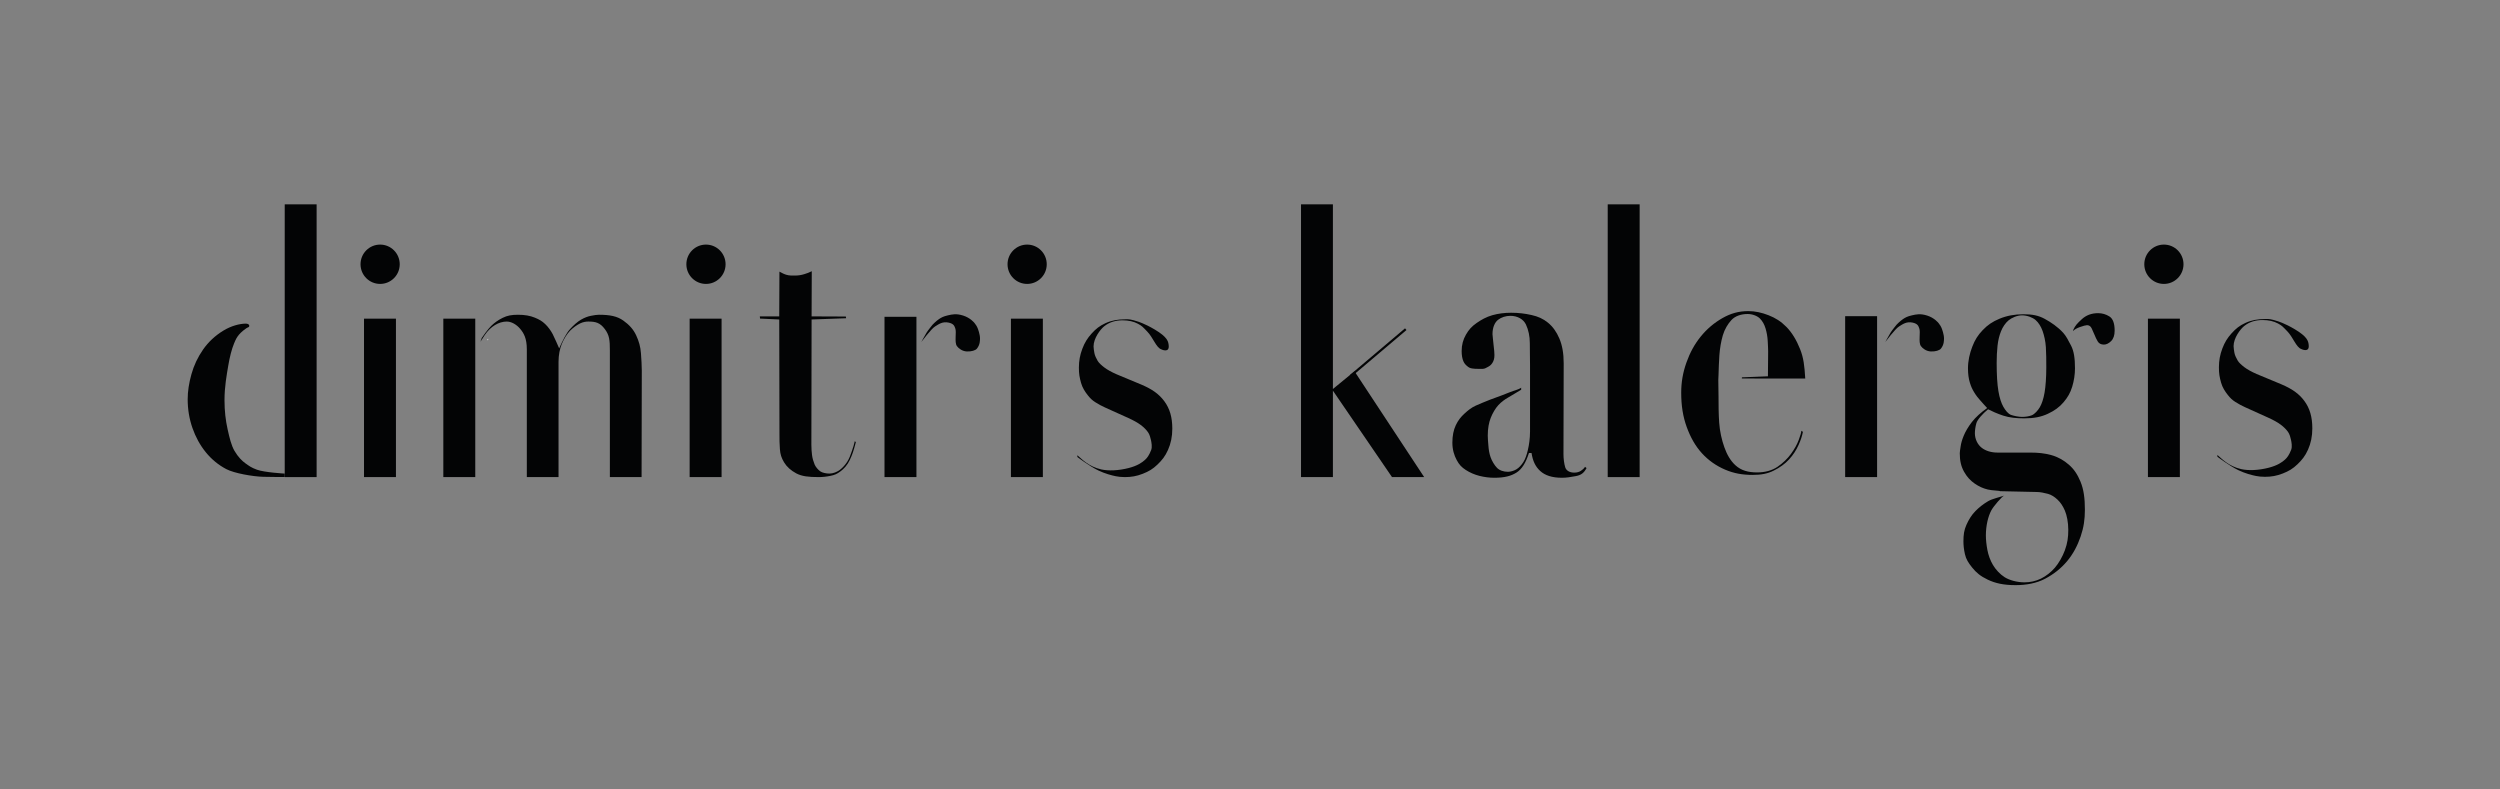 <?xml version="1.0" standalone="no"?><!DOCTYPE svg PUBLIC "-//W3C//DTD SVG 1.1//EN" "http://www.w3.org/Graphics/SVG/1.1/DTD/svg11.dtd"><svg width="100%" height="100%" viewBox="0 0 190 60" version="1.1" xmlns="http://www.w3.org/2000/svg" xmlns:xlink="http://www.w3.org/1999/xlink" xml:space="preserve" style="fill-rule:evenodd;clip-rule:evenodd;stroke-miterlimit:1.414;"><rect x="0" y="0" width="190" height="60" fill="#808080" stroke="none"/><path d="M36.512,25.974c0.036,-0.064 0.283,-0.438 0.323,-0.502c0.446,-0.67 1.083,-1.034 1.677,-1.034c0.343,0 0.734,0.213 1.017,0.549c0.282,0.335 0.509,0.725 0.509,1.567l0,9.705l2.41,0l0,-8.762c0,-0.517 0.095,-0.992 0.251,-1.366c0.157,-0.374 0.394,-0.758 0.617,-0.987c0.224,-0.231 0.533,-0.45 0.771,-0.565c0.238,-0.115 0.459,-0.141 0.623,-0.141c0.536,0 0.889,0.073 1.263,0.58c0.342,0.465 0.377,0.825 0.377,1.63l0,9.611l2.41,0l0.016,-8.105c0,-0.345 -0.028,-0.819 -0.065,-1.317c-0.038,-0.499 -0.153,-0.898 -0.361,-1.349c-0.208,-0.45 -0.523,-0.802 -0.984,-1.129c-0.461,-0.325 -1.004,-0.438 -1.852,-0.438c-0.164,0 -0.337,0.03 -0.591,0.078c-0.253,0.048 -0.488,0.136 -0.77,0.298c-0.283,0.164 -0.561,0.424 -0.837,0.721c-0.276,0.297 -0.596,0.94 -0.819,1.458c-0.12,-0.268 -0.351,-0.813 -0.492,-1.082c-0.142,-0.268 -0.343,-0.548 -0.574,-0.768c-0.231,-0.22 -0.438,-0.343 -0.787,-0.486c-0.35,-0.144 -0.758,-0.219 -1.279,-0.219c-0.491,0 -0.815,0.062 -1.164,0.235c-0.35,0.173 -0.623,0.372 -0.869,0.611c-0.245,0.24 -0.675,0.84 -0.722,0.925" style="fill:#030405;fill-rule:nonzero;"/><path d="M37.05,25.85c0.016,-0.03 0.032,-0.059 0.048,-0.088" style="fill:#030405;fill-rule:nonzero;stroke-width:0.04px;stroke:#fff;"/><path d="M59.746,20.879c0.231,0.075 0.466,0.063 0.689,0.063c0.223,0 0.472,-0.035 0.703,-0.11c0.231,-0.074 0.333,-0.108 0.556,-0.219l-0.013,3.433l2.602,0.011l0.021,0.13l-2.623,0.094l-0.017,9.517c0,0.28 0.019,0.542 0.049,0.785c0.03,0.242 0.115,0.523 0.197,0.719c0.082,0.196 0.271,0.405 0.427,0.518c0.156,0.112 0.451,0.172 0.705,0.172c0.282,0 0.586,-0.133 0.786,-0.282c0.202,-0.149 0.409,-0.378 0.558,-0.611c0.149,-0.234 0.263,-0.532 0.361,-0.832c0.096,-0.298 0.159,-0.461 0.219,-0.741l0.076,0.083c-0.163,0.626 -0.255,0.918 -0.459,1.348c-0.188,0.397 -0.44,0.667 -0.715,0.872c-0.276,0.206 -0.442,0.27 -0.755,0.336c-0.312,0.065 -0.61,0.094 -0.892,0.094c-0.774,0 -1.279,-0.057 -1.703,-0.281c-0.424,-0.225 -0.732,-0.509 -0.933,-0.846c-0.201,-0.336 -0.285,-0.606 -0.314,-0.998c-0.031,-0.393 -0.033,-0.757 -0.033,-1.093l-0.017,-8.76l-1.459,-0.069l-0.016,-0.166l1.475,0l0.015,-3.402c0.224,0.112 0.279,0.161 0.51,0.235" style="fill:#030405;fill-rule:nonzero;"/><rect x="140.232" y="24.03" width="2.427" height="12.228" style="fill:#030405;"/><rect x="163.243" y="24.218" width="2.427" height="12.04" style="fill:#030405;"/><path d="M81.88,34.598c0.301,0.262 0.857,0.865 1.814,1.078c0.554,0.123 1.308,0.094 2.089,-0.107c0.671,-0.173 1.011,-0.418 1.229,-0.612c0.166,-0.146 0.324,-0.355 0.476,-0.752c0.094,-0.246 0.02,-0.596 -0.017,-0.768c-0.037,-0.173 -0.094,-0.392 -0.213,-0.573c-0.119,-0.18 -0.326,-0.391 -0.557,-0.563c-0.231,-0.173 -0.549,-0.352 -0.951,-0.534l-1.771,-0.8c-0.209,-0.091 -0.5,-0.246 -0.738,-0.4c-0.238,-0.154 -0.373,-0.28 -0.574,-0.534c-0.201,-0.253 -0.41,-0.571 -0.508,-0.934c-0.116,-0.427 -0.164,-0.667 -0.164,-1.156c0,-0.526 0.084,-0.966 0.262,-1.438c0.179,-0.471 0.386,-0.803 0.705,-1.156c0.32,-0.354 0.596,-0.577 1.05,-0.786c0.453,-0.208 0.941,-0.296 1.476,-0.296c0.081,0 0.292,-0.033 0.672,0.074c0.332,0.094 0.455,0.14 0.655,0.222c0.202,0.082 0.546,0.245 0.935,0.475c0.996,0.589 1.031,0.923 1.066,1.171c0.092,0.67 -0.558,0.341 -0.558,0.341c-0.393,-0.134 -0.621,-0.893 -1.066,-1.349c-0.361,-0.372 -0.392,-0.421 -0.705,-0.593c-0.312,-0.172 -0.711,-0.264 -1.172,-0.264c-0.492,0 -0.977,0.115 -1.4,0.456c-0.296,0.238 -0.805,0.911 -0.805,1.527c0,0.127 0.035,0.356 0.066,0.519c0.029,0.163 0.141,0.406 0.245,0.578c0.104,0.172 0.286,0.332 0.509,0.504c0.223,0.172 0.562,0.356 0.934,0.519l1.886,0.785c0.803,0.345 1.321,0.699 1.738,1.26c0.416,0.563 0.607,1.221 0.607,2.09c0,0.599 -0.113,1.136 -0.329,1.616c-0.215,0.481 -0.453,0.777 -0.803,1.112c-0.35,0.335 -0.653,0.516 -1.115,0.697c-0.462,0.181 -0.868,0.252 -1.36,0.252c-0.268,0 -0.49,-0.026 -0.688,-0.066c-0.315,-0.063 -0.837,-0.201 -1.326,-0.438c-0.692,-0.335 -1.594,-1.023 -1.594,-1.023l0,-0.134Z" style="fill:#030405;fill-rule:nonzero;"/><path d="M168.522,34.576c0.301,0.262 0.857,0.865 1.813,1.078c0.554,0.123 1.308,0.094 2.089,-0.107c0.672,-0.174 1.011,-0.418 1.23,-0.612c0.166,-0.146 0.323,-0.355 0.475,-0.752c0.094,-0.246 0.021,-0.596 -0.016,-0.769c-0.038,-0.172 -0.094,-0.391 -0.213,-0.572c-0.12,-0.18 -0.327,-0.391 -0.558,-0.563c-0.231,-0.173 -0.549,-0.353 -0.951,-0.534l-1.771,-0.8c-0.208,-0.091 -0.5,-0.247 -0.737,-0.4c-0.239,-0.154 -0.373,-0.28 -0.574,-0.534c-0.201,-0.254 -0.41,-0.571 -0.508,-0.934c-0.117,-0.428 -0.164,-0.667 -0.164,-1.156c0,-0.526 0.084,-0.966 0.262,-1.438c0.179,-0.471 0.385,-0.803 0.705,-1.156c0.32,-0.353 0.595,-0.578 1.049,-0.786c0.454,-0.208 0.941,-0.296 1.477,-0.296c0.081,0 0.292,-0.033 0.671,0.074c0.333,0.094 0.455,0.14 0.656,0.222c0.201,0.081 0.546,0.245 0.934,0.474c0.996,0.59 1.032,0.923 1.066,1.172c0.093,0.669 -0.557,0.34 -0.557,0.34c-0.394,-0.133 -0.622,-0.892 -1.066,-1.348c-0.362,-0.372 -0.392,-0.421 -0.705,-0.593c-0.313,-0.172 -0.712,-0.264 -1.173,-0.264c-0.491,0 -0.977,0.115 -1.399,0.456c-0.296,0.238 -0.805,0.911 -0.805,1.527c0,0.127 0.035,0.356 0.065,0.519c0.029,0.163 0.141,0.406 0.246,0.578c0.104,0.172 0.285,0.332 0.508,0.504c0.224,0.172 0.563,0.356 0.935,0.519l1.886,0.785c0.803,0.345 1.321,0.699 1.738,1.26c0.416,0.563 0.606,1.221 0.606,2.09c0,0.599 -0.112,1.136 -0.328,1.616c-0.216,0.481 -0.454,0.777 -0.803,1.112c-0.35,0.335 -0.654,0.516 -1.115,0.697c-0.462,0.181 -0.869,0.252 -1.36,0.252c-0.268,0 -0.491,-0.026 -0.688,-0.066c-0.315,-0.063 -0.838,-0.201 -1.326,-0.438c-0.692,-0.335 -1.594,-1.023 -1.594,-1.023l0,-0.134Z" style="fill:#030405;fill-rule:nonzero;"/><path d="M98.877,15.53l2.424,0l0,14.034l1.64,-1.345l5.295,8.039l-2.444,0l-4.491,-6.569l0,-0.527l0,7.096l-2.424,0" style="fill:#030405;fill-rule:nonzero;"/><path d="M120.464,35.481c-0.119,0.167 -0.185,0.205 -0.311,0.297c-0.127,0.093 -0.315,0.142 -0.508,0.142c-0.328,0 -0.607,-0.139 -0.689,-0.408c-0.082,-0.268 -0.132,-0.651 -0.132,-1.004l0.017,-6.889c0,-0.779 -0.112,-1.38 -0.328,-1.89c-0.216,-0.509 -0.504,-0.91 -0.869,-1.207c-0.365,-0.296 -0.748,-0.469 -1.246,-0.58c-0.499,-0.112 -0.992,-0.173 -1.557,-0.173c-0.492,0 -0.973,0.059 -1.427,0.188c-0.454,0.13 -0.84,0.346 -1.197,0.596c-0.357,0.251 -0.588,0.499 -0.803,0.878c-0.216,0.381 -0.328,0.773 -0.328,1.254c0,0.316 0.049,0.583 0.131,0.768c0.081,0.186 0.175,0.276 0.295,0.377c0.119,0.102 0.205,0.145 0.361,0.172c0.156,0.028 0.31,0.031 0.459,0.031c0.103,0 0.204,0.01 0.361,0c0.156,-0.009 0.235,-0.066 0.377,-0.14c0.141,-0.074 0.24,-0.141 0.344,-0.298c0.104,-0.157 0.164,-0.334 0.164,-0.612c0,-0.055 -0.002,-0.164 -0.017,-0.313c-0.015,-0.149 -0.034,-0.288 -0.049,-0.455c-0.015,-0.166 -0.034,-0.331 -0.049,-0.47c-0.014,-0.139 -0.033,-0.289 -0.033,-0.345c0,-0.518 0.174,-0.903 0.427,-1.097c0.253,-0.195 0.592,-0.299 0.934,-0.299c0.536,0 0.987,0.251 1.181,0.659c0.193,0.408 0.295,0.906 0.295,1.407l0.016,1.729l0,4.992c0,0.538 -0.074,1.024 -0.164,1.404c-0.089,0.38 -0.195,0.694 -0.344,0.925c-0.149,0.232 -0.339,0.438 -0.525,0.548c-0.186,0.112 -0.446,0.189 -0.639,0.189c-0.342,0 -0.643,-0.103 -0.837,-0.298c-0.193,-0.194 -0.395,-0.537 -0.491,-0.815c-0.097,-0.278 -0.142,-0.566 -0.164,-0.863c-0.022,-0.296 -0.049,-0.545 -0.049,-0.768c0,-0.556 0.087,-1.011 0.229,-1.364c0.141,-0.351 0.351,-0.715 0.574,-0.956c0.223,-0.241 0.488,-0.438 0.771,-0.596c0.262,-0.145 0.704,-0.426 0.967,-0.58c-0.017,-0.309 0.004,0.047 0.004,-0.149c-0.194,0.138 -0.553,0.212 -0.856,0.337c-0.38,0.158 -0.883,0.342 -1.493,0.564c-0.372,0.149 -0.749,0.298 -1.098,0.455c-0.35,0.158 -0.594,0.361 -0.869,0.612c-0.275,0.25 -0.485,0.516 -0.656,0.878c-0.171,0.361 -0.262,0.795 -0.262,1.332c0,0.52 0.134,0.956 0.328,1.317c0.193,0.362 0.376,0.549 0.688,0.753c0.313,0.204 0.678,0.361 1.05,0.454c0.372,0.093 0.757,0.141 1.114,0.141c0.789,0 1.272,-0.132 1.689,-0.391c0.416,-0.26 0.713,-0.748 0.951,-1.49l0.197,0c0.09,0.594 0.291,1.03 0.656,1.364c0.364,0.334 0.897,0.517 1.656,0.517c0.342,0 0.655,-0.051 1.049,-0.125c0.395,-0.074 0.611,-0.222 0.82,-0.612l-0.115,-0.093Z" style="fill:#030405;fill-rule:nonzero;"/><rect x="122.186" y="15.53" width="2.427" height="20.729" style="fill:#030405;"/><path d="M136.707,33.427c-0.126,0.351 -0.33,0.706 -0.59,1.066c-0.261,0.361 -0.624,0.711 -1.033,0.988c-0.41,0.277 -0.946,0.423 -1.542,0.423c-0.669,0 -1.213,-0.141 -1.655,-0.548c-0.377,-0.347 -0.644,-0.819 -0.836,-1.364c-0.194,-0.544 -0.349,-1.208 -0.394,-1.882c-0.045,-0.674 -0.049,-1.319 -0.049,-1.984l-0.017,-1.245l0.017,-0.392c0.015,-0.48 0.028,-0.963 0.065,-1.49c0.037,-0.526 0.129,-1.067 0.263,-1.52c0.134,-0.453 0.38,-0.865 0.656,-1.16c0.274,-0.295 0.723,-0.455 1.229,-0.455c0.357,0 0.734,0.142 0.935,0.345c0.201,0.203 0.337,0.457 0.426,0.753c0.09,0.295 0.149,0.645 0.164,0.94c0.015,0.295 0.033,0.597 0.033,0.8l-0.016,1.897l-1.964,0.079c0,0 -0.02,-0.053 -0.02,0.087l4.82,0.006c-0.06,-0.987 -0.125,-1.567 -0.394,-2.242c-0.267,-0.674 -0.616,-1.253 -1.032,-1.677c-0.417,-0.425 -0.841,-0.689 -1.361,-0.893c-0.521,-0.203 -1.021,-0.314 -1.541,-0.314c-0.73,0 -1.336,0.173 -1.968,0.532c-0.633,0.361 -1.187,0.83 -1.656,1.412c-0.469,0.581 -0.814,1.218 -1.082,1.975c-0.268,0.757 -0.393,1.488 -0.393,2.282c0,0.996 0.133,1.816 0.416,2.6c0.283,0.785 0.663,1.46 1.162,2.005c0.498,0.544 1.088,0.955 1.757,1.241c0.67,0.287 1.321,0.401 2.095,0.401c0.655,0 1.135,-0.094 1.597,-0.324c0.461,-0.231 0.857,-0.509 1.169,-0.851c0.312,-0.341 0.544,-0.701 0.723,-1.099c0.178,-0.397 0.256,-0.646 0.331,-0.997l-0.118,-0.085c-0.015,0.167 -0.071,0.34 -0.197,0.69" style="fill:#030405;fill-rule:nonzero;"/><path d="M151.813,26.272c0.044,-0.415 0.136,-0.771 0.262,-1.093c0.127,-0.32 0.336,-0.633 0.574,-0.831c0.238,-0.198 0.652,-0.382 1.025,-0.382c0.401,0 0.805,0.166 1.028,0.354c0.223,0.189 0.419,0.504 0.538,0.843c0.119,0.341 0.216,0.761 0.246,1.223c0.03,0.463 0.032,0.974 0.032,1.521c0,0.774 -0.049,1.447 -0.131,1.928c-0.082,0.482 -0.212,0.858 -0.36,1.113c-0.149,0.255 -0.399,0.526 -0.607,0.612c-0.209,0.084 -0.479,0.125 -0.746,0.125c-0.254,0 -0.607,-0.074 -0.83,-0.15c-0.223,-0.075 -0.432,-0.345 -0.589,-0.618c-0.156,-0.274 -0.287,-0.663 -0.376,-1.192c-0.09,-0.528 -0.132,-1.26 -0.132,-2.147c0,-0.434 0.021,-0.891 0.066,-1.306M158.126,36.624c-0.239,-0.576 -0.499,-0.962 -0.886,-1.302c-0.387,-0.339 -0.831,-0.595 -1.345,-0.736c-0.513,-0.142 -1.008,-0.189 -1.573,-0.189l-2.493,0c-0.506,0 -0.916,-0.133 -1.213,-0.36c-0.298,-0.226 -0.525,-0.641 -0.525,-1.113c0,-0.208 0.041,-0.514 0.115,-0.768c0.074,-0.255 0.453,-0.693 0.886,-1.051c0.297,0.151 0.702,0.335 1.163,0.486c0.462,0.152 0.996,0.204 1.591,0.204c0.744,0 1.281,-0.109 1.787,-0.345c0.506,-0.236 0.877,-0.5 1.197,-0.878c0.32,-0.377 0.514,-0.713 0.656,-1.176c0.141,-0.462 0.213,-0.939 0.213,-1.411c0,-0.774 -0.087,-1.308 -0.295,-1.713c-0.209,-0.406 -0.388,-0.744 -0.59,-0.967c-0.417,-0.462 -0.931,-0.806 -1.414,-1.071c-0.484,-0.263 -0.946,-0.351 -1.615,-0.351c-0.67,0 -1.276,0.113 -1.82,0.34c-0.543,0.226 -0.901,0.473 -1.273,0.86c-0.372,0.387 -0.597,0.745 -0.797,1.264c-0.201,0.519 -0.328,1.072 -0.328,1.657c0,0.415 0.05,0.778 0.147,1.09c0.097,0.311 0.182,0.486 0.324,0.721c0.141,0.237 0.301,0.438 0.464,0.617c0.164,0.18 0.391,0.447 0.524,0.579c-0.461,0.321 -0.889,0.708 -1.164,1.066c-0.276,0.359 -0.489,0.72 -0.623,1.05c-0.134,0.331 -0.193,0.555 -0.23,0.8c-0.037,0.246 -0.065,0.423 -0.065,0.517c0,0.586 0.104,1.015 0.328,1.412c0.223,0.395 0.475,0.666 0.803,0.893c0.328,0.227 0.621,0.36 1,0.455c0.318,0.079 0.927,0.082 0.927,0.126c0.054,0.003 2.81,0.062 2.81,0.062c0.223,0 0.571,0.066 0.839,0.142c0.268,0.075 0.498,0.231 0.722,0.439c0.223,0.208 0.41,0.484 0.559,0.834c0.149,0.349 0.259,0.892 0.259,1.459c0,0.566 -0.06,1.012 -0.262,1.563c-0.175,0.473 -0.464,0.977 -0.755,1.316c-0.29,0.34 -0.679,0.642 -1.065,0.832c-0.388,0.187 -0.815,0.281 -1.247,0.281c-0.565,0 -1.151,-0.165 -1.508,-0.391c-0.357,-0.227 -0.677,-0.576 -0.885,-0.925c-0.209,-0.35 -0.352,-0.751 -0.427,-1.148c-0.074,-0.396 -0.114,-0.765 -0.114,-1.104c0,-0.755 0.174,-1.46 0.419,-1.912c0.166,-0.306 0.804,-1.05 0.966,-1.108c-0.3,0.104 -0.912,0.24 -1.213,0.419c-0.351,0.208 -0.673,0.455 -0.963,0.749c-0.29,0.292 -0.509,0.652 -0.687,1.049c-0.178,0.396 -0.228,0.746 -0.228,1.256c0,0.264 0.026,0.59 0.115,0.977c0.089,0.387 0.263,0.661 0.561,1.029c0.297,0.368 0.617,0.641 1.175,0.906c0.558,0.264 1.172,0.415 2.109,0.415c0.833,0 1.599,-0.146 2.246,-0.486c0.648,-0.34 1.206,-0.78 1.667,-1.327c0.461,-0.548 0.796,-1.185 1.035,-1.883c0.238,-0.699 0.323,-1.302 0.323,-2.038c0,-0.869 -0.09,-1.537 -0.327,-2.112" style="fill:#030405;fill-rule:nonzero;"/><path d="M157.562,25.082c0.17,-0.372 0.31,-0.496 0.644,-0.812c0.335,-0.313 0.75,-0.47 1.248,-0.47c0.31,0 0.597,0.083 0.862,0.251c0.264,0.166 0.397,0.525 0.397,1.075c0,0.355 -0.09,0.621 -0.268,0.797c-0.18,0.176 -0.362,0.266 -0.548,0.266c-0.218,0 -0.373,-0.08 -0.467,-0.237c-0.093,-0.156 -0.174,-0.324 -0.244,-0.501c-0.071,-0.177 -0.145,-0.343 -0.222,-0.501c-0.078,-0.158 -0.194,-0.237 -0.35,-0.237c-0.155,0 -0.928,0.23 -1.052,0.447" style="fill:#030405;fill-rule:nonzero;"/><path d="M102.654,28.562l4.183,-3.544" style="fill:#030405;fill-rule:nonzero;stroke-width:0.17px;stroke:#030405;"/><path d="M70.021,25.99c0,0 0.295,-0.546 0.41,-0.728c0.114,-0.182 0.448,-0.589 0.448,-0.589c0,0 0.251,-0.267 0.486,-0.423c0.173,-0.116 0.328,-0.204 0.672,-0.283c0.345,-0.078 0.64,-0.149 1.164,0.016c0.525,0.165 0.849,0.526 0.919,0.643c0.163,0.274 -0.017,-0.087 0.163,0.274c0.045,0.089 0.204,0.541 0.197,0.823c-0.004,0.16 0.007,0.47 -0.235,0.772c-0.109,0.138 -0.42,0.231 -0.765,0.216c-0.344,-0.016 -0.623,-0.225 -0.754,-0.408c-0.213,-0.298 -0.005,-1.064 -0.131,-1.364c-0.058,-0.138 -0.088,-0.335 -0.508,-0.423c-0.476,-0.094 -0.746,0.127 -1.029,0.299c-0.283,0.171 -1.037,1.175 -1.037,1.175" style="fill:#030405;fill-rule:nonzero;"/><path d="M143.285,25.99c0,0 0.295,-0.546 0.41,-0.728c0.114,-0.182 0.448,-0.589 0.448,-0.589c0,0 0.251,-0.267 0.487,-0.423c0.172,-0.116 0.327,-0.204 0.671,-0.283c0.345,-0.078 0.64,-0.149 1.165,0.016c0.524,0.165 0.848,0.526 0.918,0.643c0.164,0.274 -0.017,-0.087 0.164,0.274c0.044,0.089 0.203,0.541 0.197,0.823c-0.004,0.16 0.006,0.47 -0.235,0.772c-0.11,0.138 -0.421,0.231 -0.766,0.216c-0.344,-0.016 -0.623,-0.225 -0.754,-0.408c-0.213,-0.298 -0.004,-1.064 -0.131,-1.364c-0.058,-0.138 -0.087,-0.335 -0.508,-0.423c-0.476,-0.094 -0.746,0.127 -1.029,0.299c-0.283,0.171 -1.037,1.175 -1.037,1.175" style="fill:#030405;fill-rule:nonzero;"/><rect x="21.639" y="15.53" width="2.424" height="20.729" style="fill:#030405;"/><rect x="27.665" y="24.218" width="2.427" height="12.04" style="fill:#030405;"/><rect x="52.413" y="24.218" width="2.427" height="12.04" style="fill:#030405;"/><rect x="76.83" y="24.218" width="2.427" height="12.04" style="fill:#030405;"/><rect x="67.222" y="24.077" width="2.427" height="12.181" style="fill:#030405;"/><rect x="33.693" y="24.218" width="2.427" height="12.04" style="fill:#030405;"/><path d="M21.839,30.003l0,-0.168c0,0.054 -0.003,0.114 -0.003,0.168l0.003,0Z" style="fill:#030405;fill-rule:nonzero;"/><path d="M21.639,35.993c0,0 -1.541,-0.086 -2.112,-0.296c-0.433,-0.159 -0.605,-0.289 -0.902,-0.505c-0.213,-0.154 -0.528,-0.451 -0.804,-0.925c-0.247,-0.427 -0.377,-0.99 -0.524,-1.646c-0.147,-0.658 -0.235,-1.379 -0.235,-2.21c0,-1.014 0.167,-1.918 0.284,-2.615c0.115,-0.688 0.267,-1.266 0.44,-1.687c0.138,-0.339 0.214,-0.475 0.373,-0.67c0.141,-0.174 0.526,-0.508 0.719,-0.571c0.103,-0.033 0.13,-0.284 -0.233,-0.273c-0.434,0.012 -1.056,0.157 -1.678,0.537c-0.621,0.38 -1.132,0.859 -1.533,1.433c-0.402,0.577 -0.697,1.202 -0.886,1.878c-0.19,0.677 -0.284,1.311 -0.284,1.904c0,0.762 0.121,1.489 0.363,2.183c0.243,0.694 0.58,1.307 1.012,1.84c0.432,0.533 0.95,0.961 1.556,1.281c0.606,0.322 2.037,0.565 2.796,0.585c0.914,0.024 1.611,0.018 1.648,0.016l0,-0.259c-0.01,0 0,0 0,0" style="fill:#030405;fill-rule:nonzero;"/><path d="M27.4,20.084c0,-0.826 0.667,-1.495 1.49,-1.495c0.822,0 1.489,0.669 1.489,1.495c0,0.825 -0.667,1.494 -1.489,1.494c-0.823,0 -1.49,-0.669 -1.49,-1.494" style="fill:#030405;fill-rule:nonzero;"/><path d="M52.164,20.084c0,-0.826 0.667,-1.495 1.49,-1.495c0.823,0 1.49,0.669 1.49,1.495c0,0.825 -0.667,1.494 -1.49,1.494c-0.823,0 -1.49,-0.669 -1.49,-1.494" style="fill:#030405;fill-rule:nonzero;"/><path d="M76.573,20.084c0,-0.826 0.667,-1.495 1.49,-1.495c0.822,0 1.489,0.669 1.489,1.495c0,0.825 -0.667,1.494 -1.489,1.494c-0.823,0 -1.49,-0.669 -1.49,-1.494" style="fill:#030405;fill-rule:nonzero;"/><path d="M162.967,20.084c0,-0.826 0.667,-1.495 1.49,-1.495c0.823,0 1.489,0.669 1.489,1.495c0,0.825 -0.666,1.494 -1.489,1.494c-0.823,0 -1.49,-0.669 -1.49,-1.494" style="fill:#030405;fill-rule:nonzero;"/></svg>